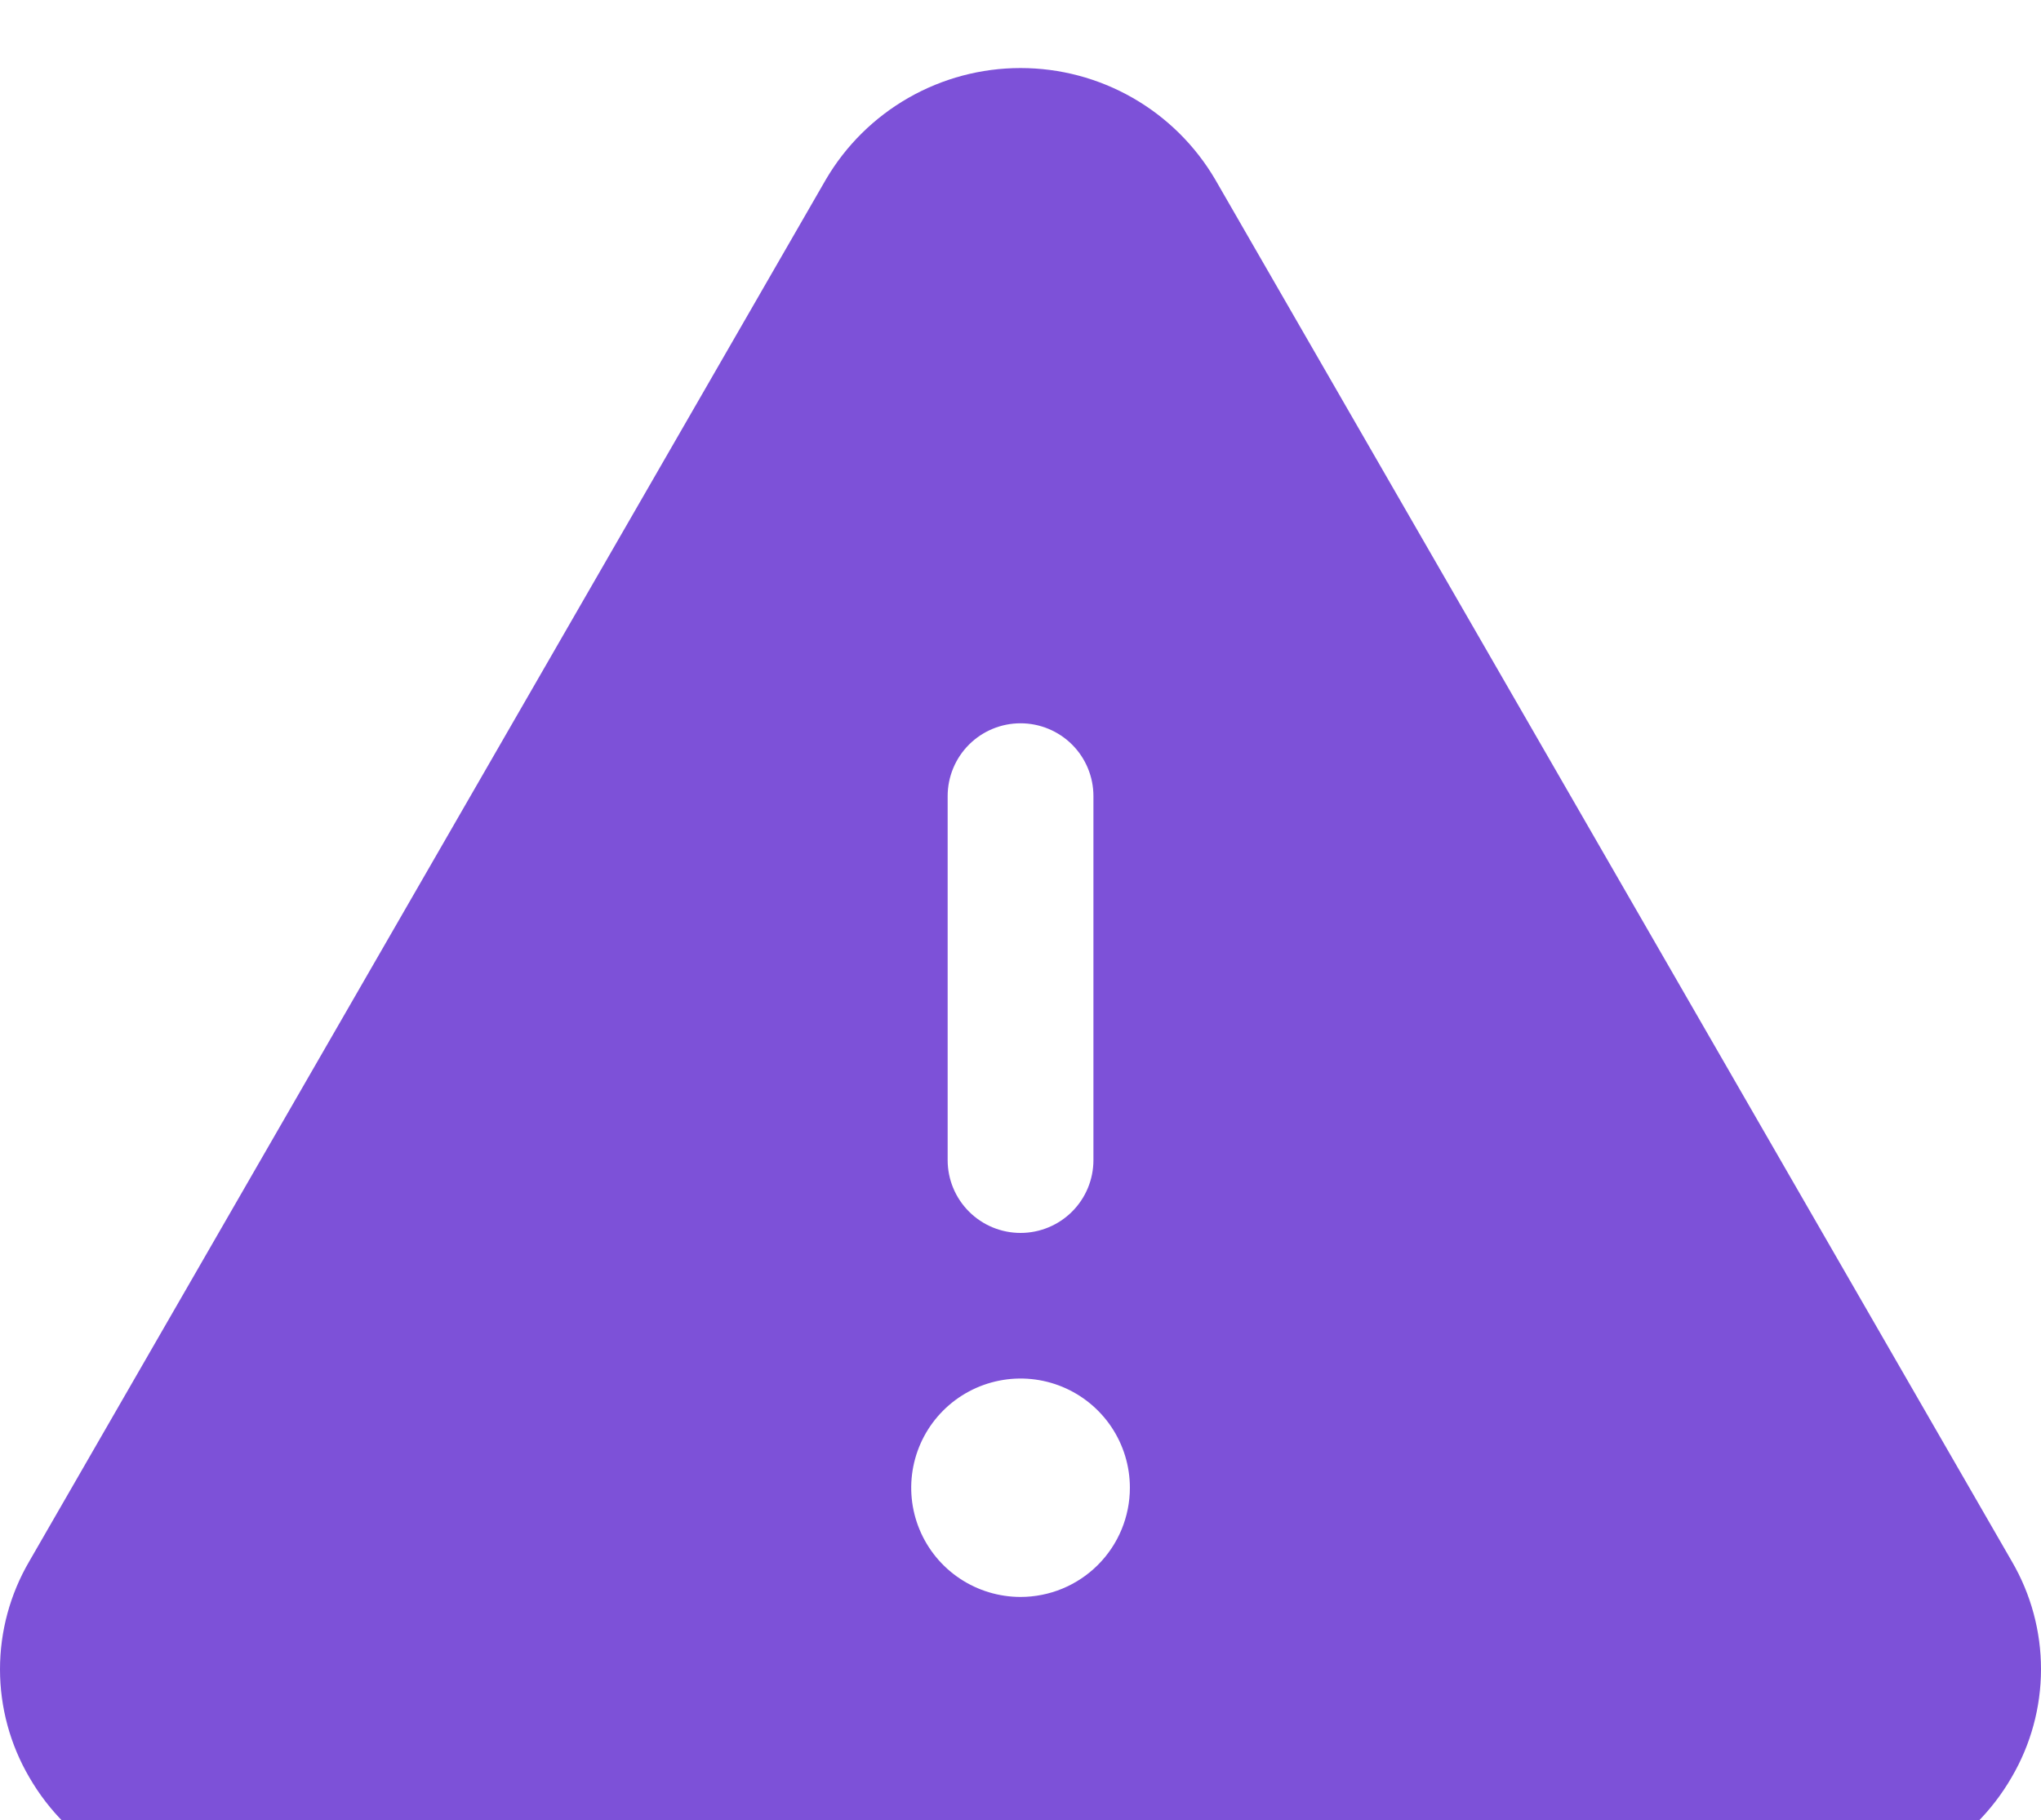<?xml version="1.0" encoding="UTF-8"?> <svg xmlns="http://www.w3.org/2000/svg" width="120" height="107" viewBox="0 0 120 107" fill="none"><g clip-path="url(#clip0_83_117)"><g clip-path="url(#clip1_83_117)"><g clip-path="url(#clip2_83_117)"><g filter="url(#filter0_i_83_117)"><path d="M118.285 87.788L71.44 6.538C70.269 4.547 68.598 2.897 66.592 1.75C64.585 0.603 62.314 0 60.003 0C57.691 0 55.42 0.603 53.414 1.75C51.408 2.897 49.736 4.547 48.566 6.538L1.72 87.788C0.594 89.713 0 91.903 0 94.133C0 96.363 0.594 98.552 1.72 100.478C2.876 102.48 4.544 104.14 6.554 105.286C8.564 106.432 10.843 107.023 13.157 106.999H106.848C109.161 107.021 111.438 106.429 113.445 105.283C115.453 104.137 117.12 102.479 118.275 100.478C119.403 98.553 119.998 96.364 120 94.134C120.002 91.904 119.41 89.714 118.285 87.788ZM55.717 42.8C55.717 41.665 56.169 40.576 56.972 39.773C57.776 38.971 58.866 38.52 60.003 38.52C61.139 38.52 62.229 38.971 63.033 39.773C63.837 40.576 64.288 41.665 64.288 42.8V64.2C64.288 65.335 63.837 66.424 63.033 67.226C62.229 68.029 61.139 68.48 60.003 68.48C58.866 68.48 57.776 68.029 56.972 67.226C56.169 66.424 55.717 65.335 55.717 64.2V42.8ZM60.003 89.879C58.731 89.879 57.489 89.503 56.431 88.797C55.374 88.092 54.55 87.089 54.064 85.916C53.577 84.743 53.45 83.452 53.698 82.207C53.946 80.962 54.558 79.818 55.457 78.92C56.356 78.022 57.502 77.411 58.749 77.163C59.995 76.915 61.288 77.042 62.463 77.528C63.637 78.014 64.641 78.837 65.348 79.893C66.054 80.949 66.431 82.19 66.431 83.46C66.431 85.162 65.754 86.795 64.548 87.999C63.343 89.203 61.708 89.879 60.003 89.879Z" fill="#7D51D8"></path></g></g></g></g><defs><filter id="filter0_i_83_117" x="0" y="0" width="120" height="111" filterUnits="userSpaceOnUse" color-interpolation-filters="sRGB"><feFlood flood-opacity="0" result="BackgroundImageFix"></feFlood><feBlend mode="normal" in="SourceGraphic" in2="BackgroundImageFix" result="shape"></feBlend><feColorMatrix in="SourceAlpha" type="matrix" values="0 0 0 0 0 0 0 0 0 0 0 0 0 0 0 0 0 0 127 0" result="hardAlpha"></feColorMatrix><feOffset dy="4"></feOffset><feGaussianBlur stdDeviation="2"></feGaussianBlur><feComposite in2="hardAlpha" operator="arithmetic" k2="-1" k3="1"></feComposite><feColorMatrix type="matrix" values="0 0 0 0 0 0 0 0 0 0 0 0 0 0 0 0 0 0 0.25 0"></feColorMatrix><feBlend mode="normal" in2="shape" result="effect1_innerShadow_83_117"></feBlend></filter><clipPath id="clip0_83_117"><rect width="120" height="107" fill="white"></rect></clipPath><clipPath id="clip1_83_117"><rect width="120" height="107" fill="white"></rect></clipPath><clipPath id="clip2_83_117"><rect width="120" height="107" fill="white"></rect></clipPath></defs></svg> 